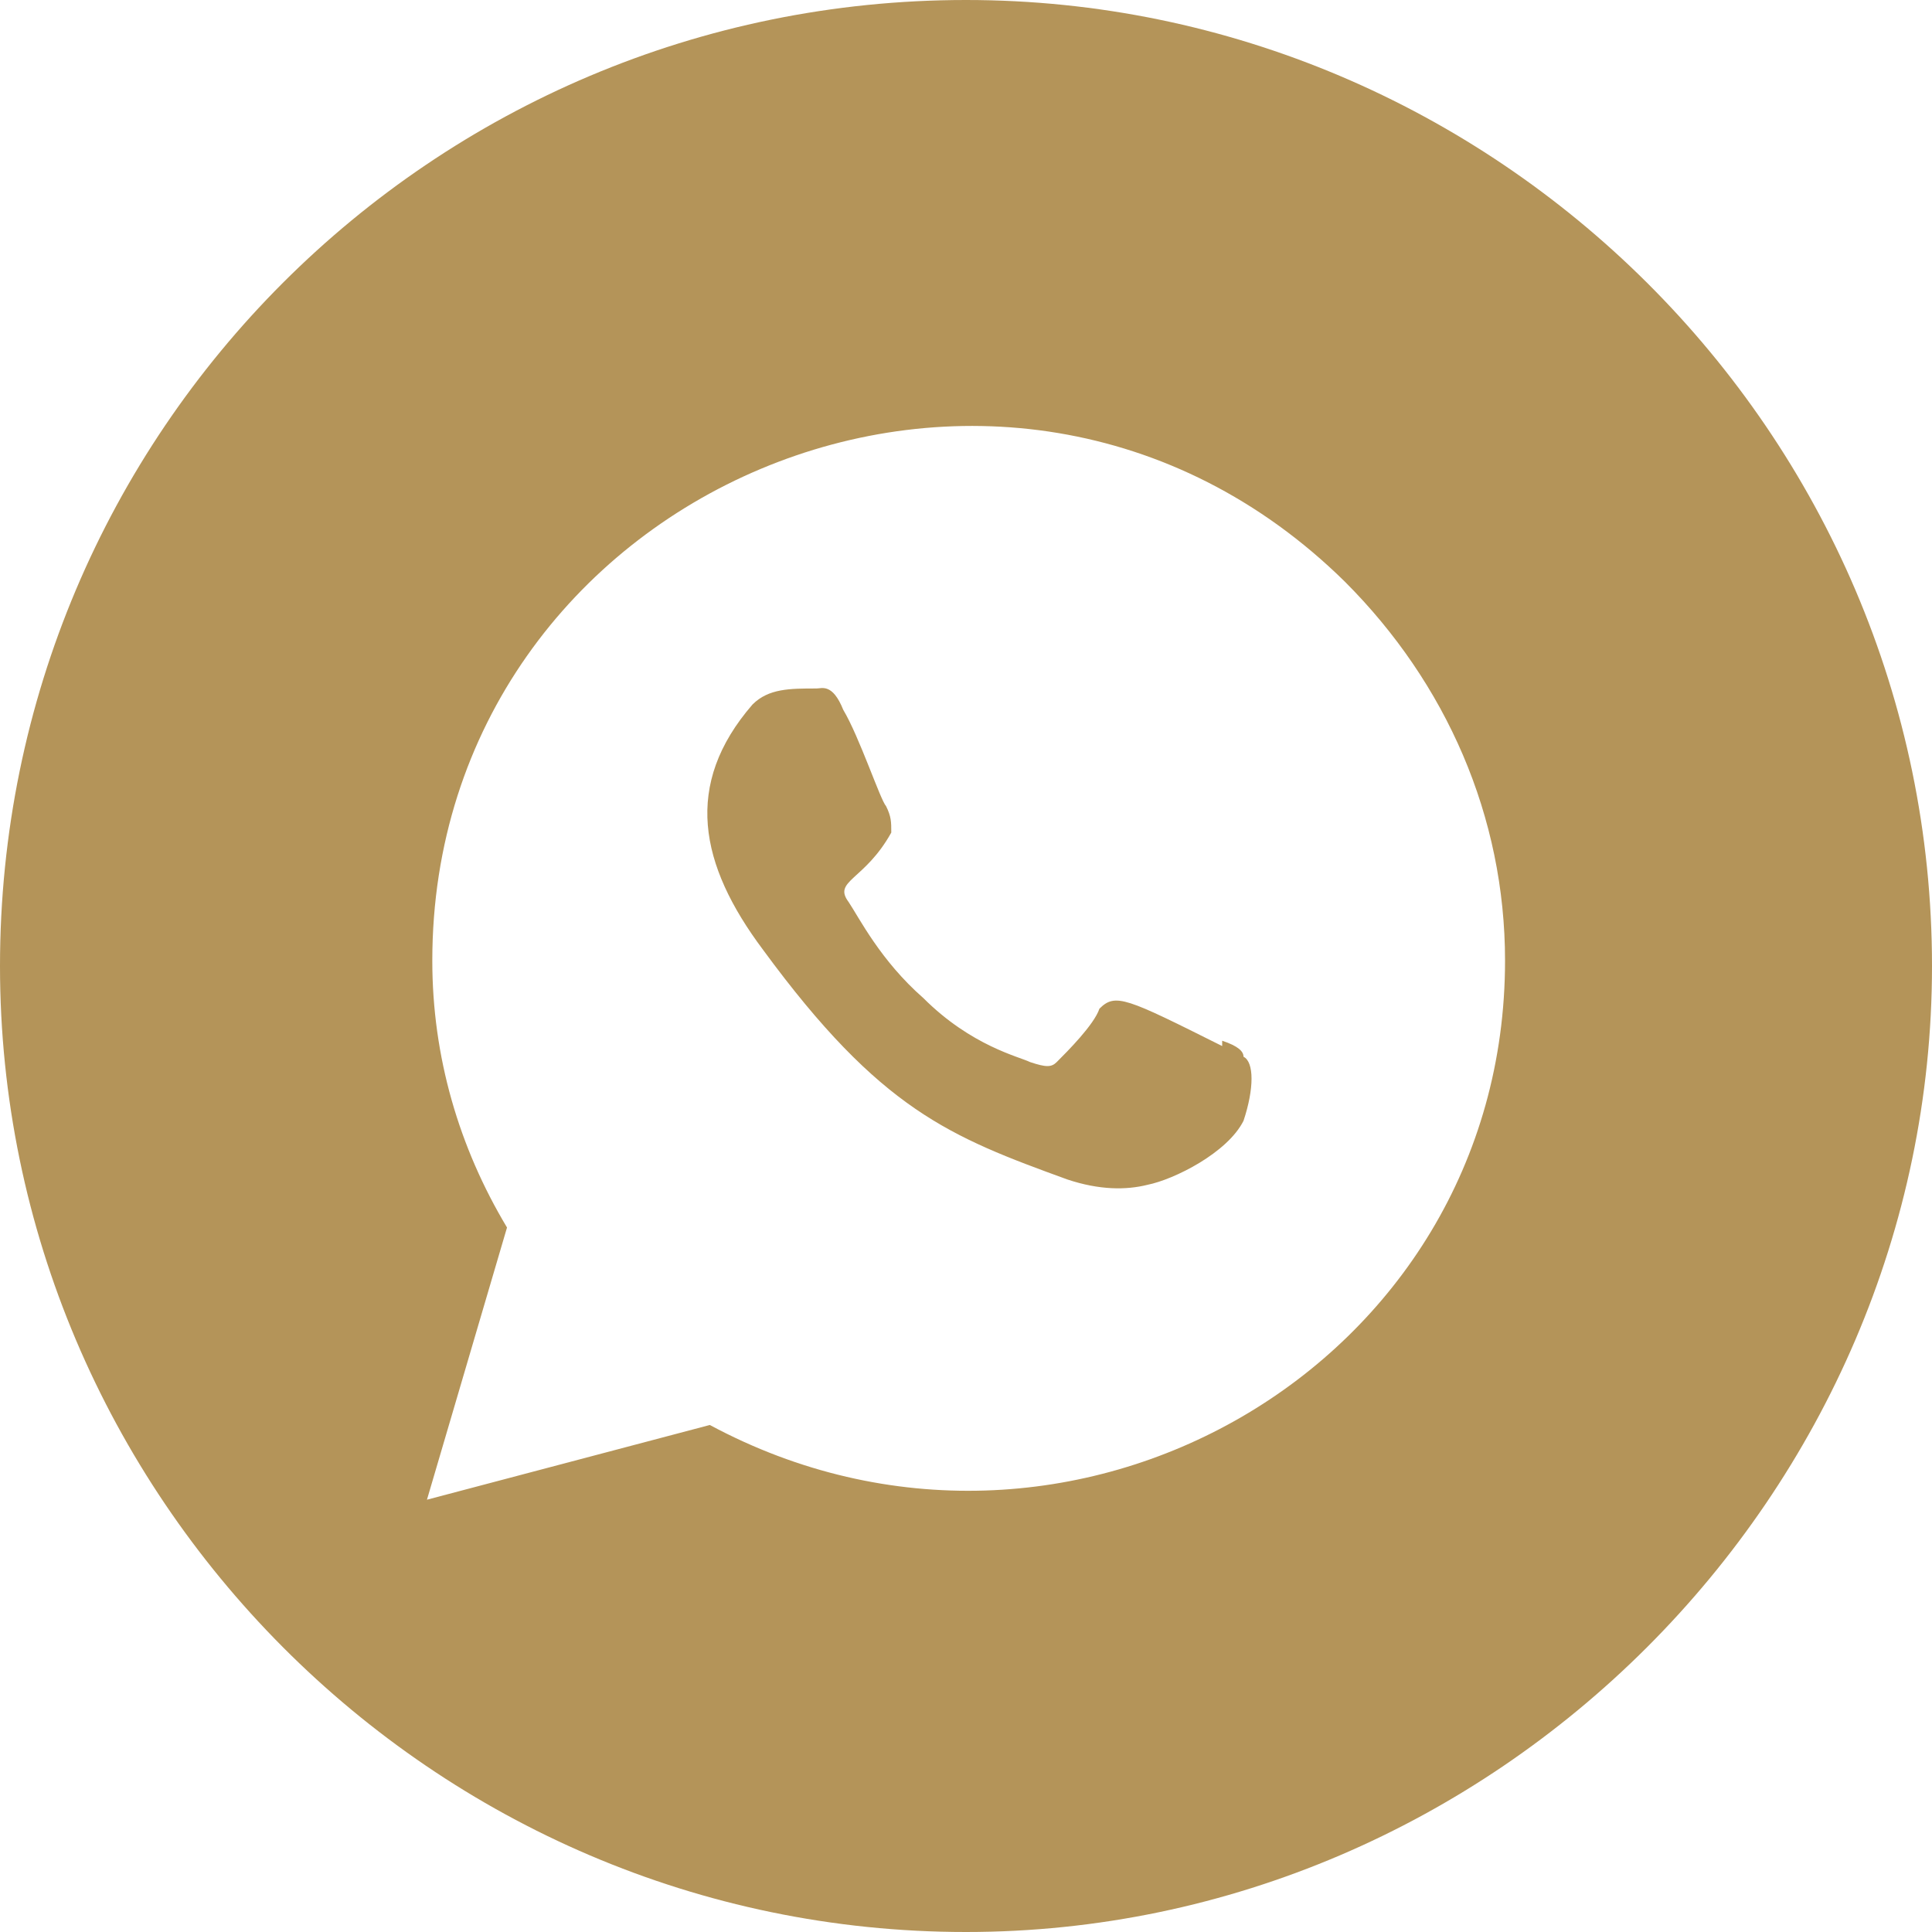 <?xml version="1.0" encoding="UTF-8"?>
<!DOCTYPE svg PUBLIC "-//W3C//DTD SVG 1.0//EN" "http://www.w3.org/TR/2001/REC-SVG-20010904/DTD/svg10.dtd">
<!-- Creator: CorelDRAW 2018 (64 Bit) -->
<svg xmlns="http://www.w3.org/2000/svg" xml:space="preserve" width="30px" height="30px" version="1.0" style="shape-rendering:geometricPrecision; text-rendering:geometricPrecision; image-rendering:optimizeQuality; fill-rule:evenodd; clip-rule:evenodd"
viewBox="0 0 3.62 3.62"
 xmlns:xlink="http://www.w3.org/1999/xlink">
 <defs>
  <style type="text/css">
   <![CDATA[
    .fil0 {fill:#B49459}
   ]]>
  </style>
 </defs>
 <g id="Capa_x0020_1">
  <path id="foo-whatsapp.svg" class="fil0" d="M1.81 0c0.99,0 1.81,0.81 1.81,1.81 0,0.99 -0.82,1.81 -1.81,1.81 -1,0 -1.81,-0.82 -1.81,-1.81 0,-1 0.81,-1.81 1.81,-1.81zm0.48 1.95l0 0.01c-0.18,-0.09 -0.2,-0.1 -0.23,-0.07 -0.01,0.03 -0.06,0.08 -0.08,0.1 -0.01,0.01 -0.02,0.01 -0.05,0 -0.02,-0.01 -0.11,-0.03 -0.2,-0.12 -0.08,-0.07 -0.12,-0.15 -0.14,-0.18 -0.03,-0.04 0.03,-0.04 0.08,-0.13 0,-0.02 0,-0.03 -0.01,-0.05 -0.01,-0.01 -0.05,-0.13 -0.08,-0.18 -0.02,-0.05 -0.04,-0.04 -0.05,-0.04 -0.05,0 -0.09,0 -0.12,0.03 -0.13,0.15 -0.1,0.3 0.02,0.46 0.22,0.3 0.35,0.35 0.57,0.43 0.06,0.02 0.11,0.02 0.15,0.01 0.05,-0.01 0.15,-0.06 0.18,-0.12 0.02,-0.06 0.02,-0.11 0,-0.12 0,-0.01 -0.01,-0.02 -0.04,-0.03l0 0 0 0 0 0zm0.23 -0.86c-0.64,-0.63 -1.71,-0.17 -1.71,0.71 0,0.18 0.05,0.35 0.14,0.5l-0.15 0.51 0.53 -0.14c0.67,0.36 1.49,-0.11 1.49,-0.87 0,-0.27 -0.11,-0.52 -0.3,-0.71z"/>
 </g>
</svg>
